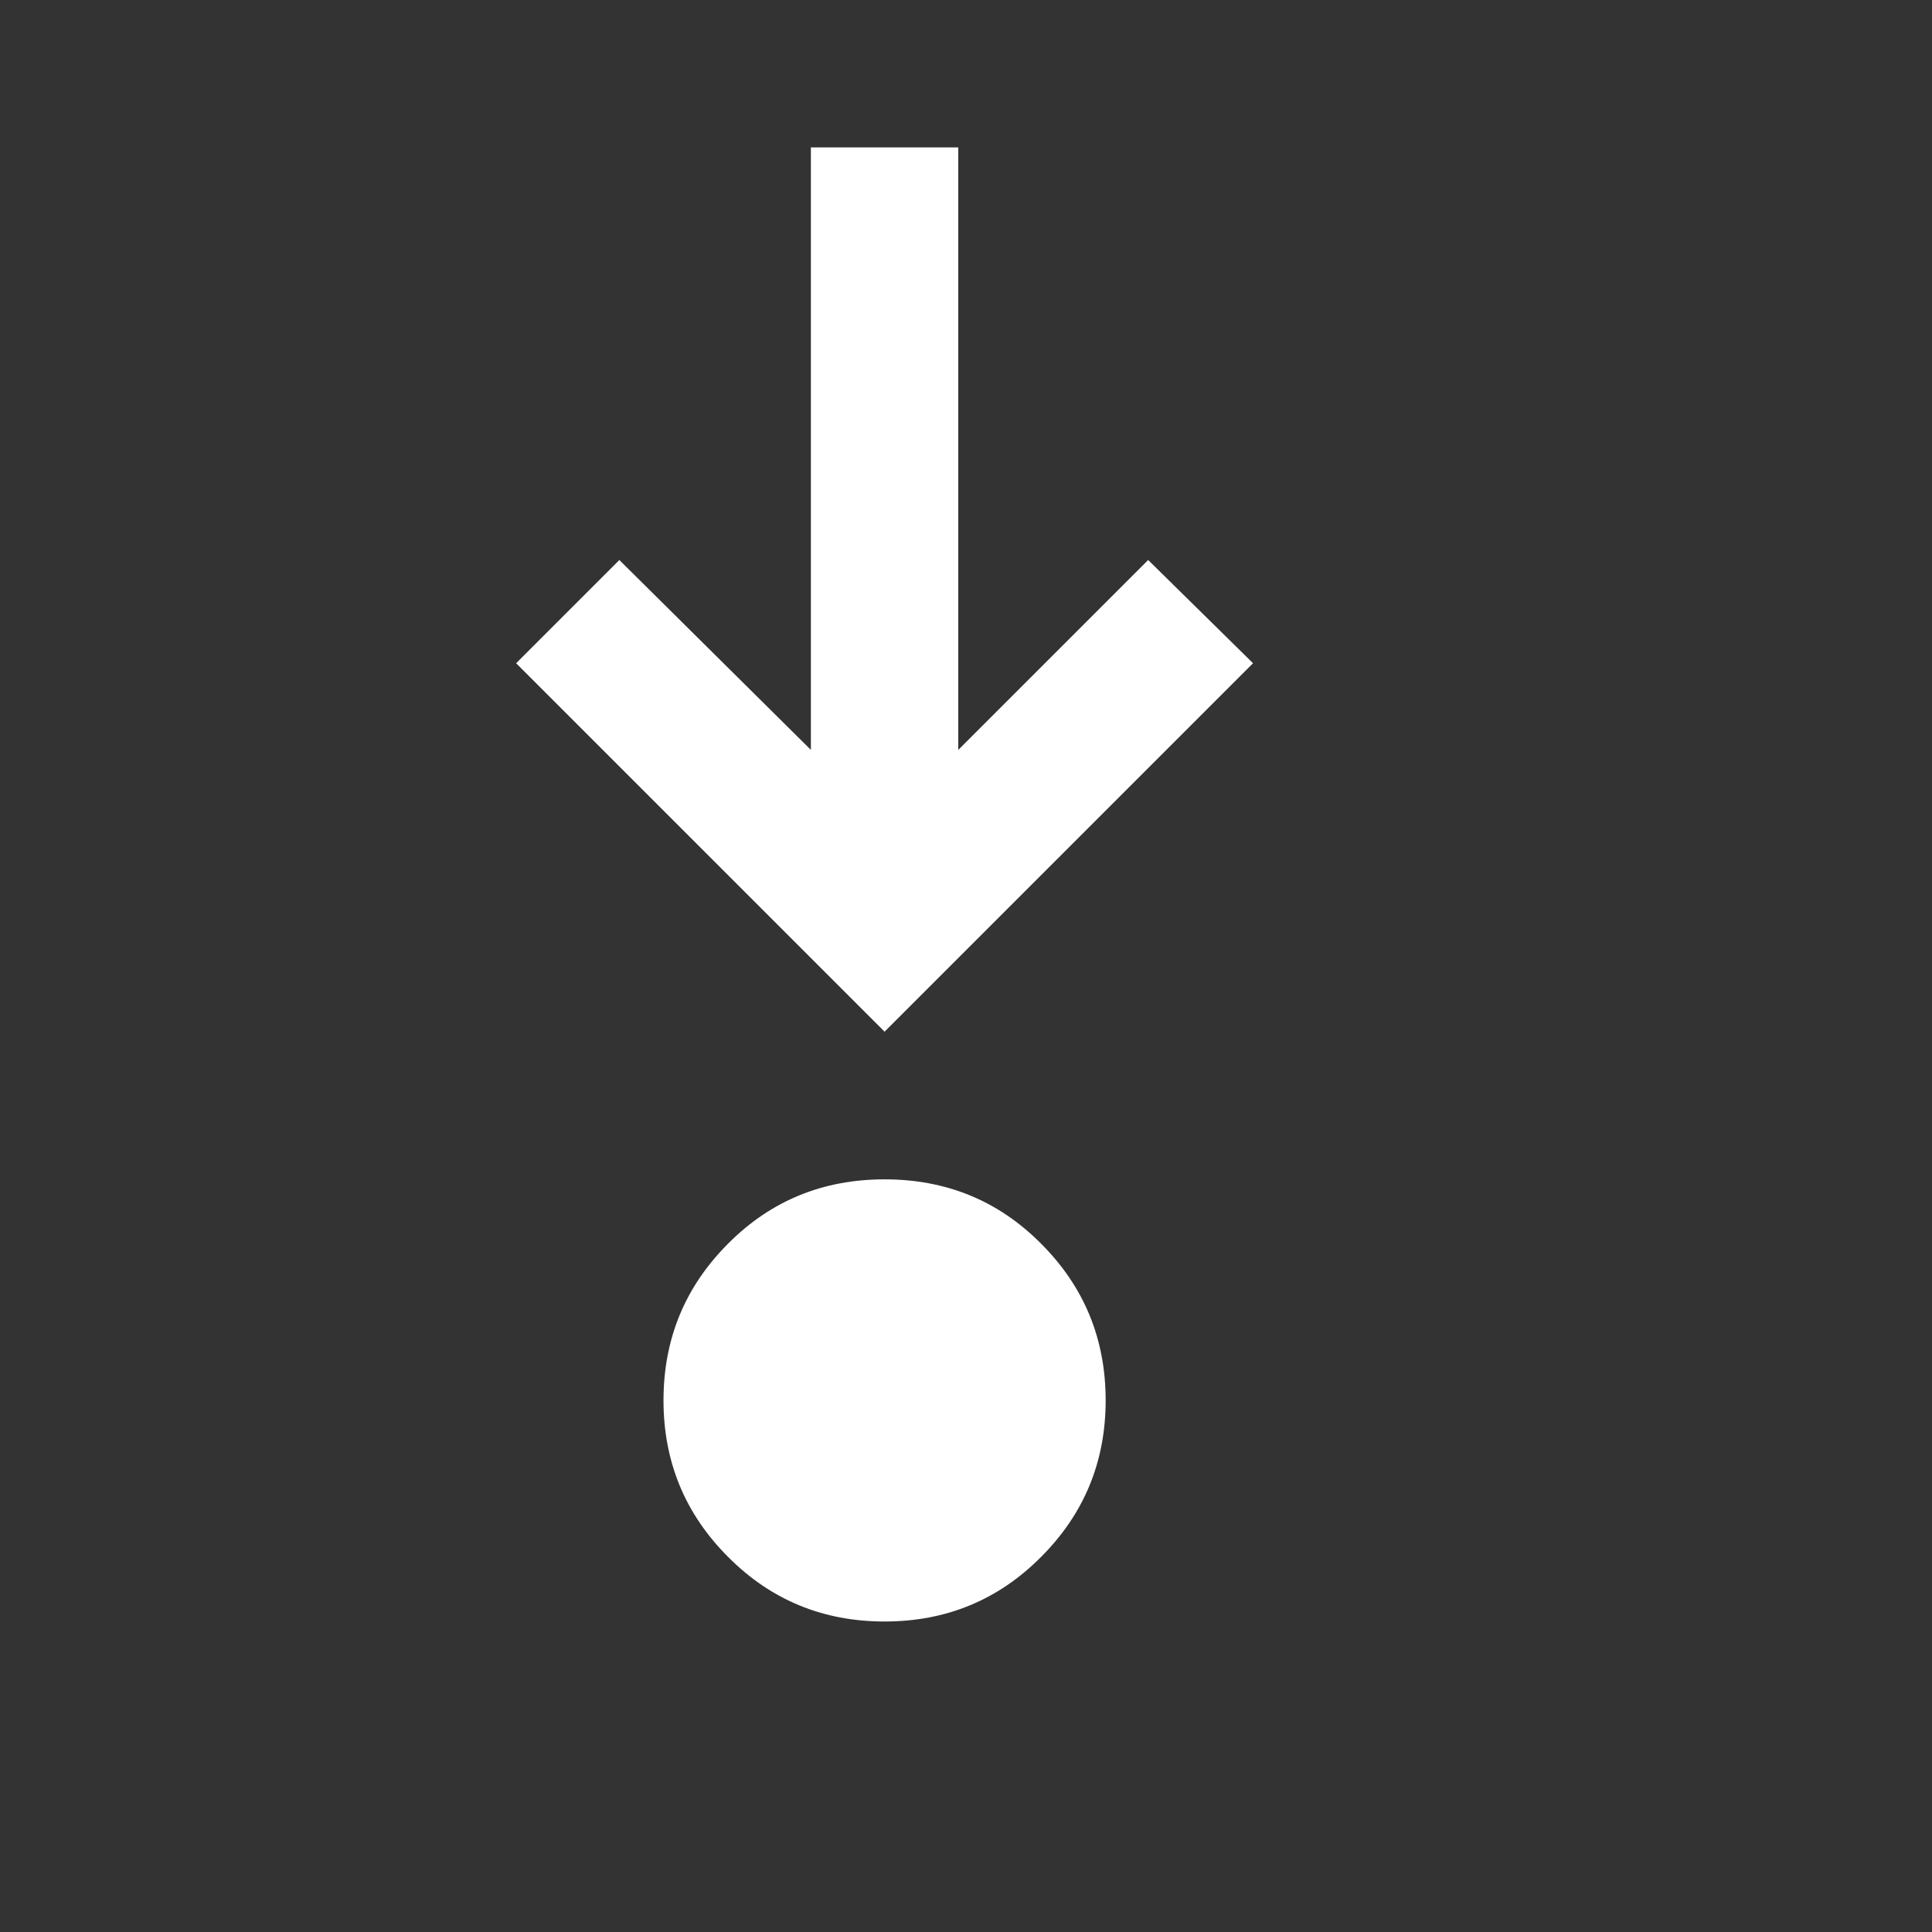 <?xml version="1.0" encoding="utf-8"?>
<svg xmlns="http://www.w3.org/2000/svg" fill="none" height="100%" overflow="visible" preserveAspectRatio="none" style="display: block;" viewBox="0 0 7 7" width="100%">
<rect x="0" y="0" width="7" height="7" fill="#333333" stroke="none"/>
<g id="material-symbols:step-into">
<path d="M3.205 5.875C2.982 5.875 2.793 5.797 2.638 5.641C2.482 5.485 2.404 5.296 2.404 5.074C2.404 4.851 2.482 4.662 2.638 4.506C2.793 4.35 2.982 4.273 3.205 4.273C3.428 4.273 3.617 4.35 3.772 4.506C3.928 4.662 4.006 4.851 4.006 5.074C4.006 5.296 3.928 5.485 3.772 5.641C3.617 5.797 3.428 5.875 3.205 5.875ZM3.205 3.738L1.87 2.403L2.244 2.029L2.938 2.717V0.534H3.472V2.717L4.16 2.029L4.54 2.403L3.205 3.738Z" fill="white" id="Vector"/>
</g>
</svg>